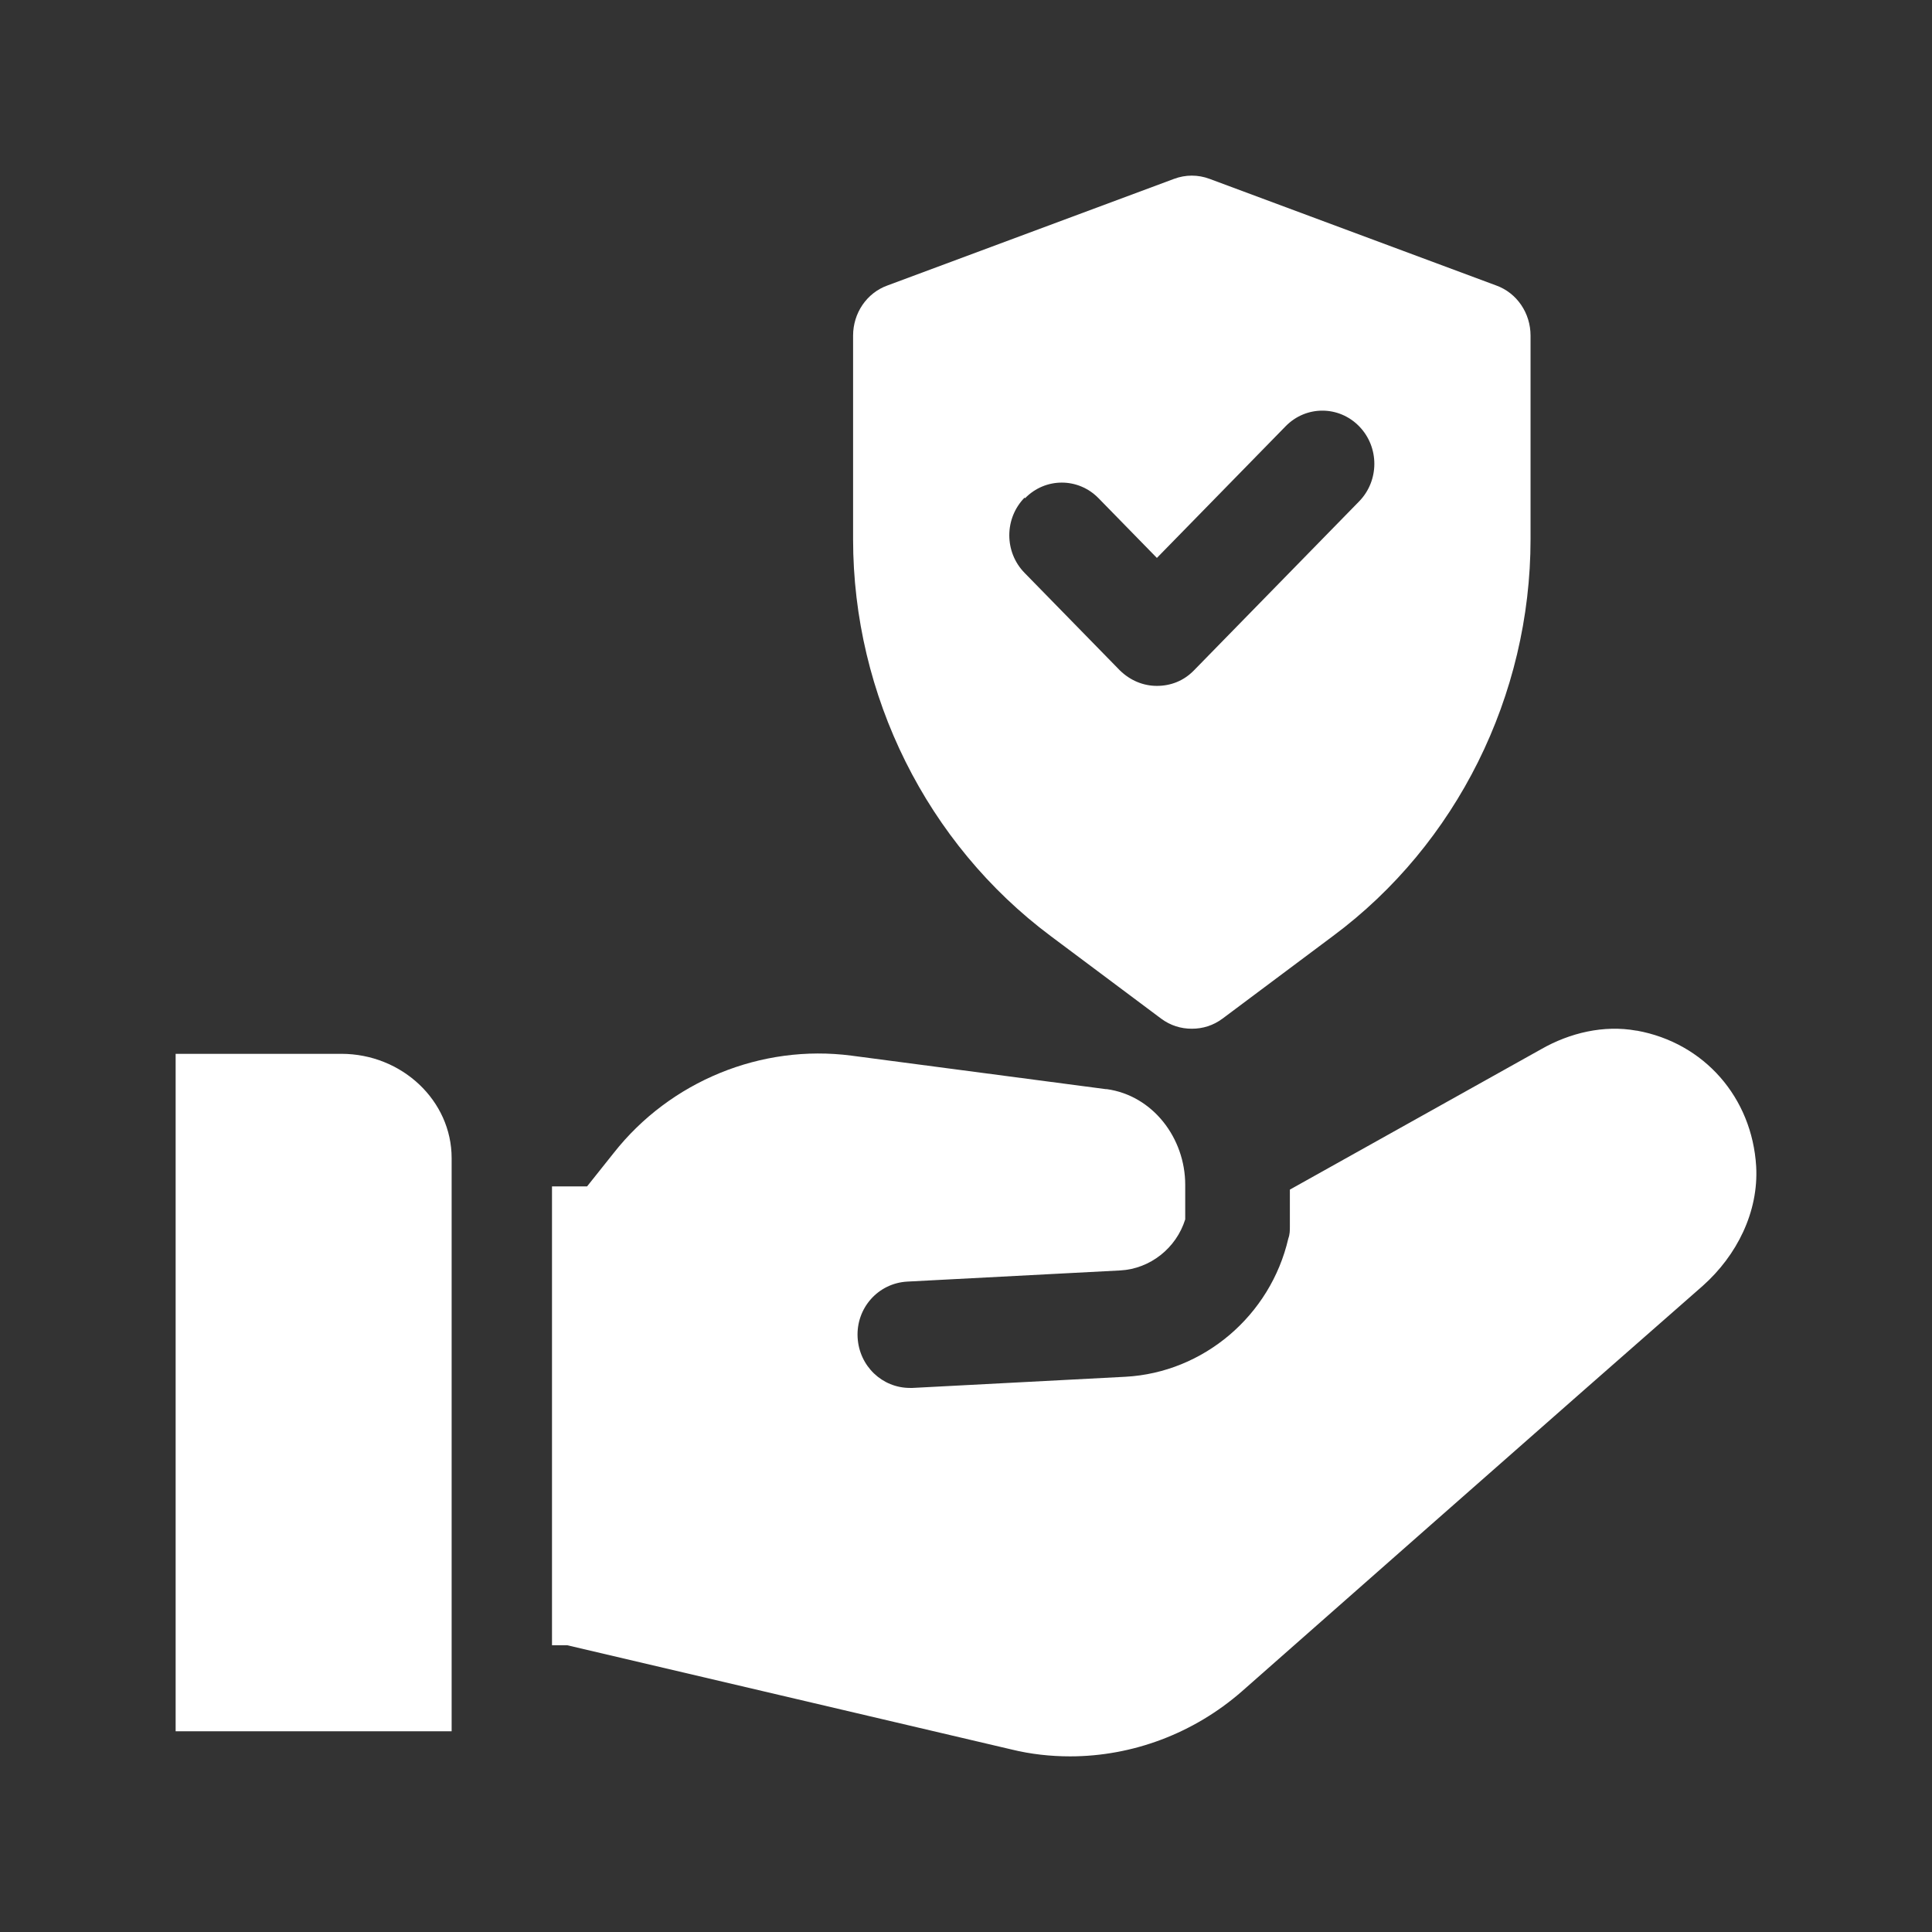 <svg width="77" height="77" viewBox="0 0 77 77" fill="none" xmlns="http://www.w3.org/2000/svg">
<rect x="0" y="0" width="77" height="77" fill="#333333" stroke="none"/>
<path d="M13.6 42H7V69H18V46.154C18 43.869 16.02 42 13.6 42Z" fill="white"/>
<path d="M65.215 41.076C63.922 40.843 62.567 41.161 61.419 41.818L51.408 47.412V48.874C51.408 49.043 51.408 49.192 51.346 49.361C50.636 52.434 47.967 54.701 44.859 54.871L36.37 55.316C36.37 55.316 36.287 55.316 36.266 55.316C35.161 55.316 34.243 54.447 34.18 53.303C34.118 52.137 34.994 51.141 36.162 51.078L44.651 50.633C45.839 50.569 46.882 49.743 47.237 48.598V47.221C47.237 45.356 45.944 43.661 44.108 43.407C44.108 43.407 44.087 43.407 44.066 43.407L33.93 42.072C30.343 41.606 26.714 43.089 24.461 45.95L23.397 47.285H22V65.571H22.605L40.312 69.725C41.084 69.915 41.877 70 42.648 70C45.13 70 47.571 69.089 49.489 67.415C49.489 67.415 63.38 55.167 67.864 51.247C69.22 50.039 70.096 48.302 69.992 46.48C69.825 43.746 67.927 41.563 65.236 41.076H65.215Z" fill="white"/>
<path d="M41.871 37.303L46.275 40.596C46.648 40.873 47.064 41 47.5 41C47.936 41 48.352 40.873 48.725 40.596L53.129 37.303C58.051 33.648 61 27.719 61 21.492V13.375C61 12.482 60.46 11.675 59.629 11.377L48.206 7.128C47.749 6.957 47.251 6.957 46.794 7.128L35.371 11.377C34.54 11.675 34 12.482 34 13.375V21.492C34 27.719 36.949 33.626 41.871 37.303ZM40.854 19.856C41.664 19.027 42.972 19.027 43.782 19.856L46.108 22.236L51.239 16.988C52.048 16.159 53.357 16.159 54.167 16.988C54.977 17.816 54.977 19.155 54.167 19.984L47.583 26.72C47.168 27.145 46.648 27.336 46.108 27.336C45.569 27.336 45.049 27.124 44.634 26.72L40.833 22.831C40.023 22.003 40.023 20.664 40.833 19.835L40.854 19.856Z" fill="white"/>
</svg>
